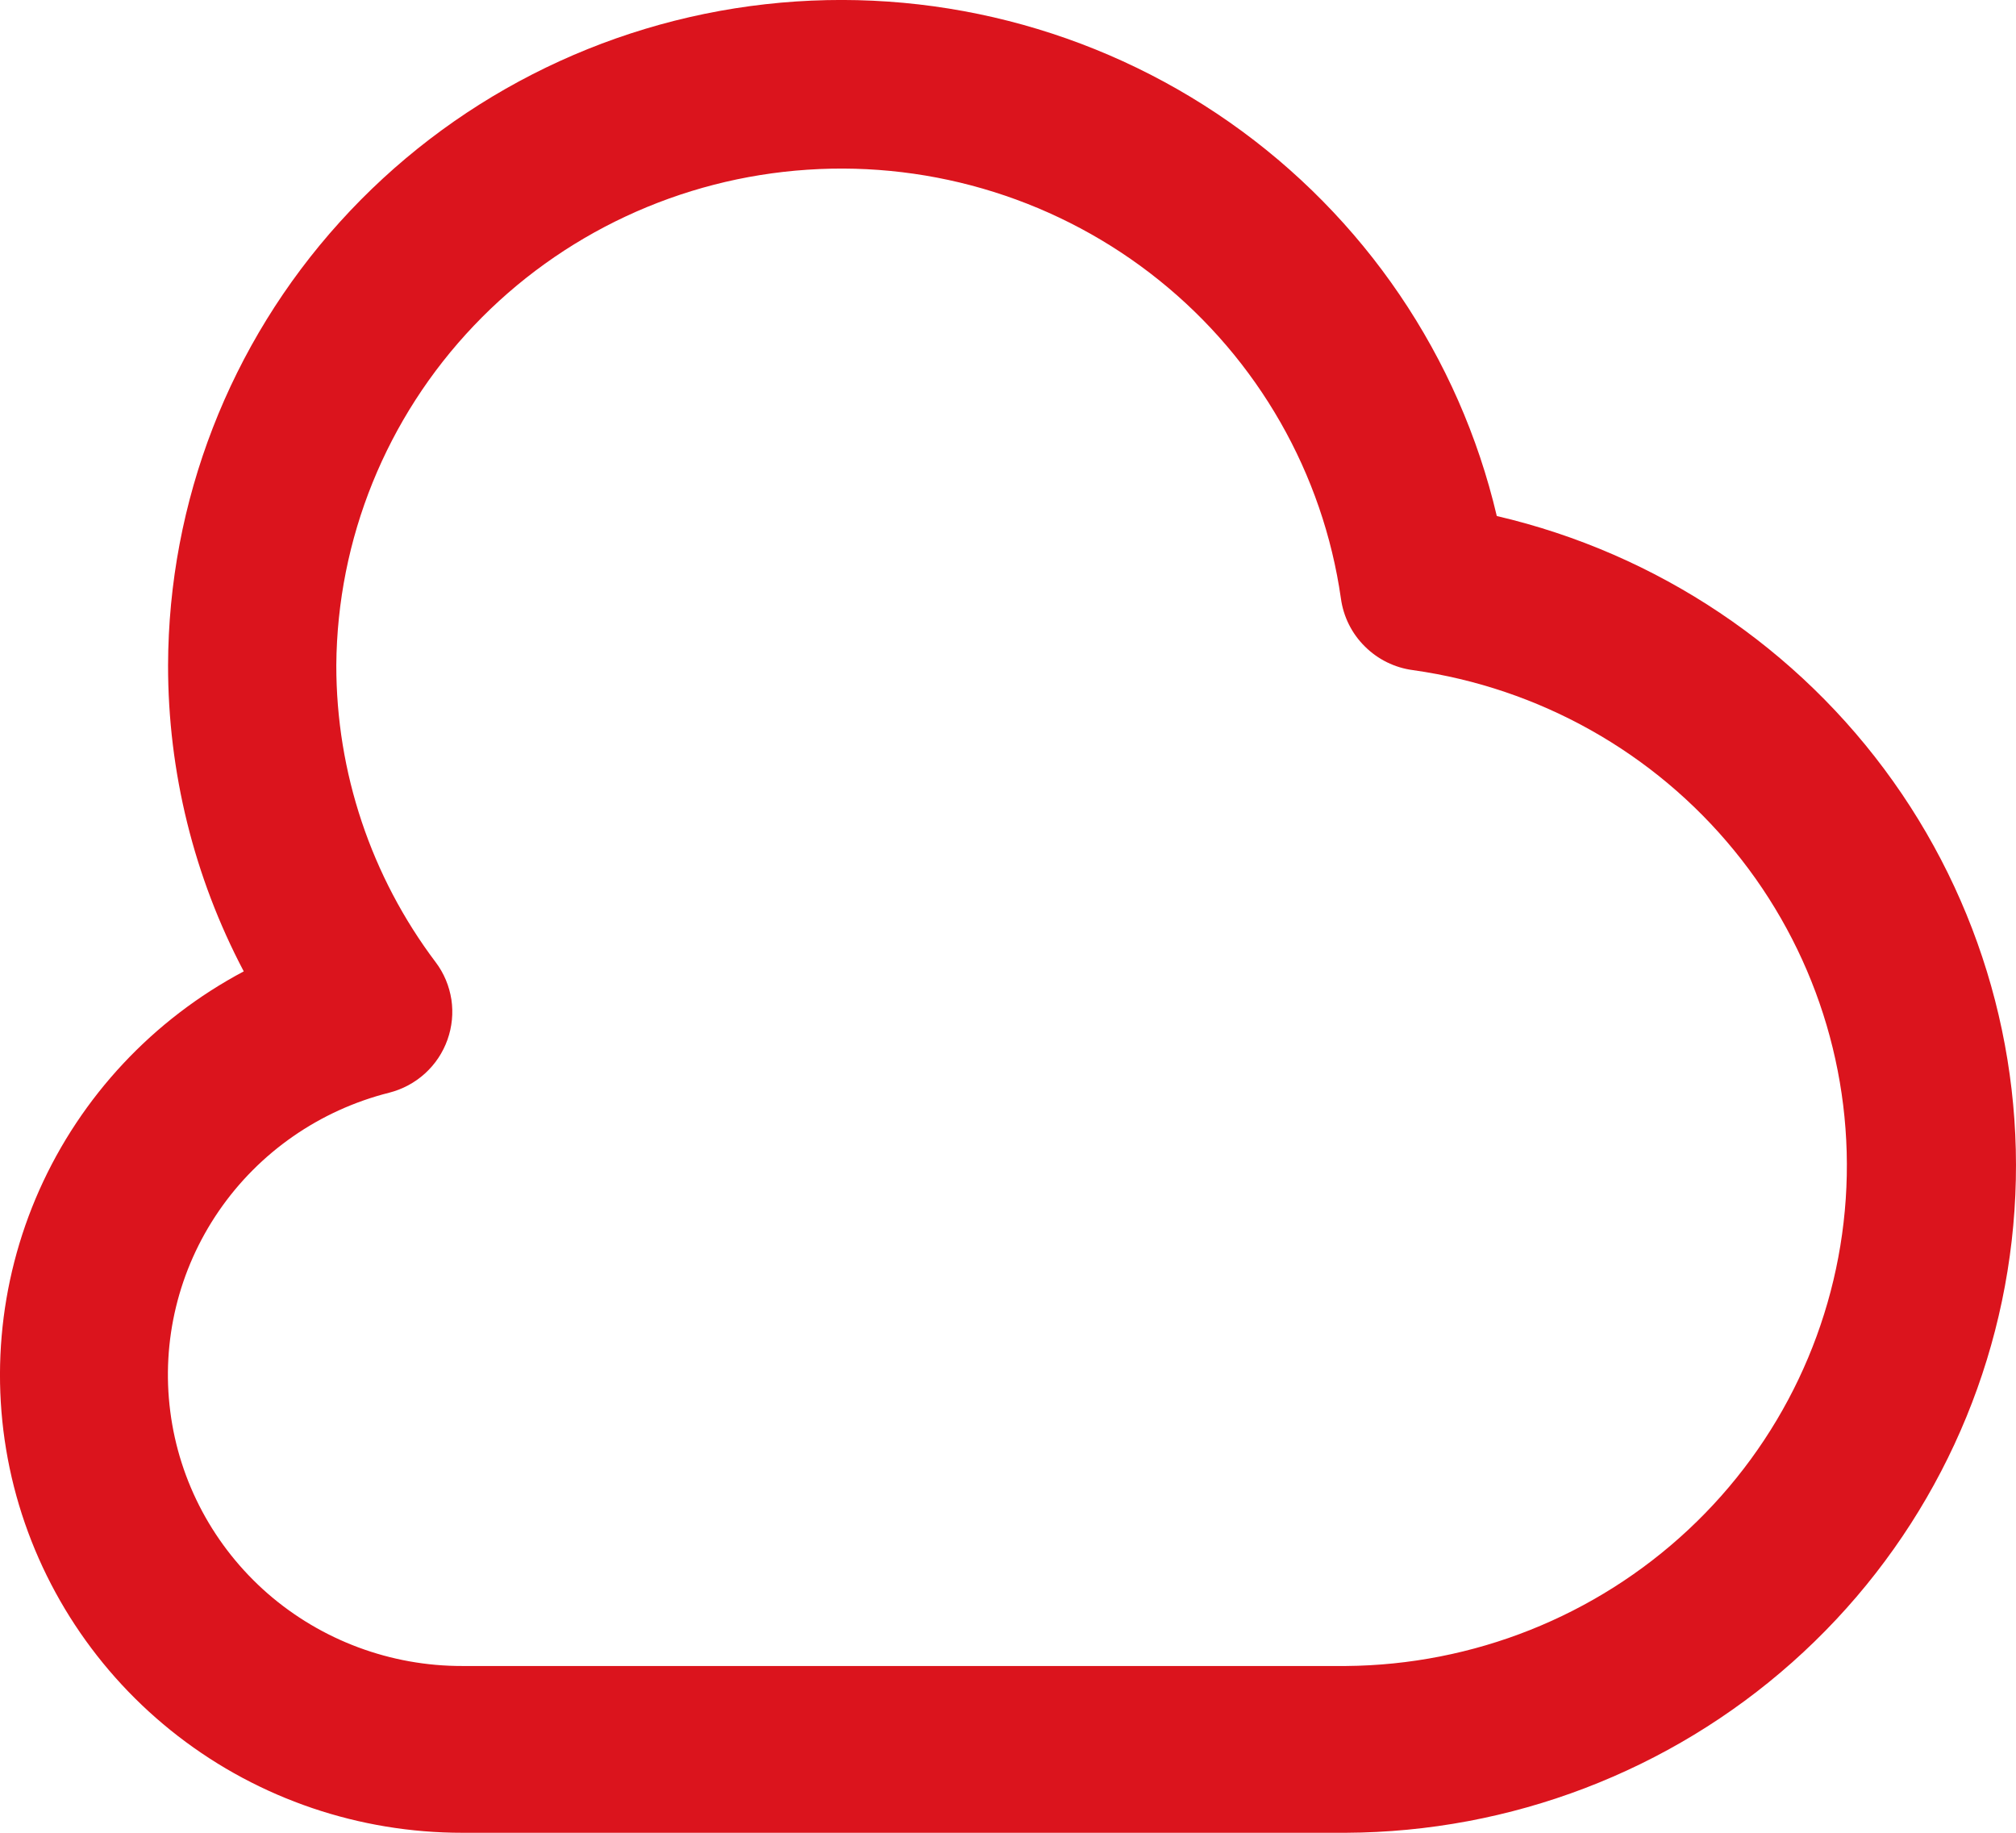 <svg width="22" height="20" viewBox="0 0 22 20" fill="none" xmlns="http://www.w3.org/2000/svg">
<path d="M16.334 5.631C15.926 3.893 14.887 2.363 13.416 1.333C11.944 0.303 10.143 -0.155 8.353 0.046C6.563 0.247 4.91 1.093 3.708 2.423C2.506 3.752 1.839 5.473 1.834 7.259C1.833 8.422 2.116 9.568 2.66 10.6C1.669 11.126 0.885 11.965 0.43 12.984C-0.024 14.003 -0.122 15.143 0.152 16.223C0.427 17.303 1.058 18.262 1.944 18.946C2.831 19.631 3.923 20.001 5.047 20H14.688C16.487 19.992 18.221 19.329 19.559 18.139C20.899 16.948 21.75 15.312 21.953 13.54C22.156 11.769 21.696 9.985 20.66 8.527C19.625 7.07 18.085 6.039 16.334 5.631ZM14.688 18.18H5.047C4.265 18.182 3.51 17.901 2.922 17.39C2.335 16.878 1.956 16.171 1.858 15.402C1.759 14.634 1.948 13.856 2.388 13.215C2.828 12.574 3.489 12.115 4.247 11.924C4.392 11.887 4.527 11.815 4.638 11.714C4.749 11.613 4.833 11.487 4.883 11.346C4.933 11.206 4.948 11.055 4.926 10.908C4.903 10.76 4.845 10.62 4.755 10.501C4.049 9.565 3.669 8.427 3.67 7.259C3.68 5.881 4.216 4.558 5.17 3.555C6.123 2.552 7.424 1.944 8.811 1.852C10.198 1.759 11.569 2.19 12.649 3.058C13.729 3.926 14.438 5.166 14.633 6.531C14.66 6.729 14.751 6.913 14.894 7.054C15.036 7.196 15.221 7.287 15.421 7.313C16.797 7.507 18.049 8.21 18.924 9.28C19.8 10.35 20.235 11.709 20.142 13.084C20.049 14.458 19.436 15.748 18.424 16.693C17.413 17.638 16.078 18.169 14.688 18.18Z" fill="#DB141D"/>
</svg>
